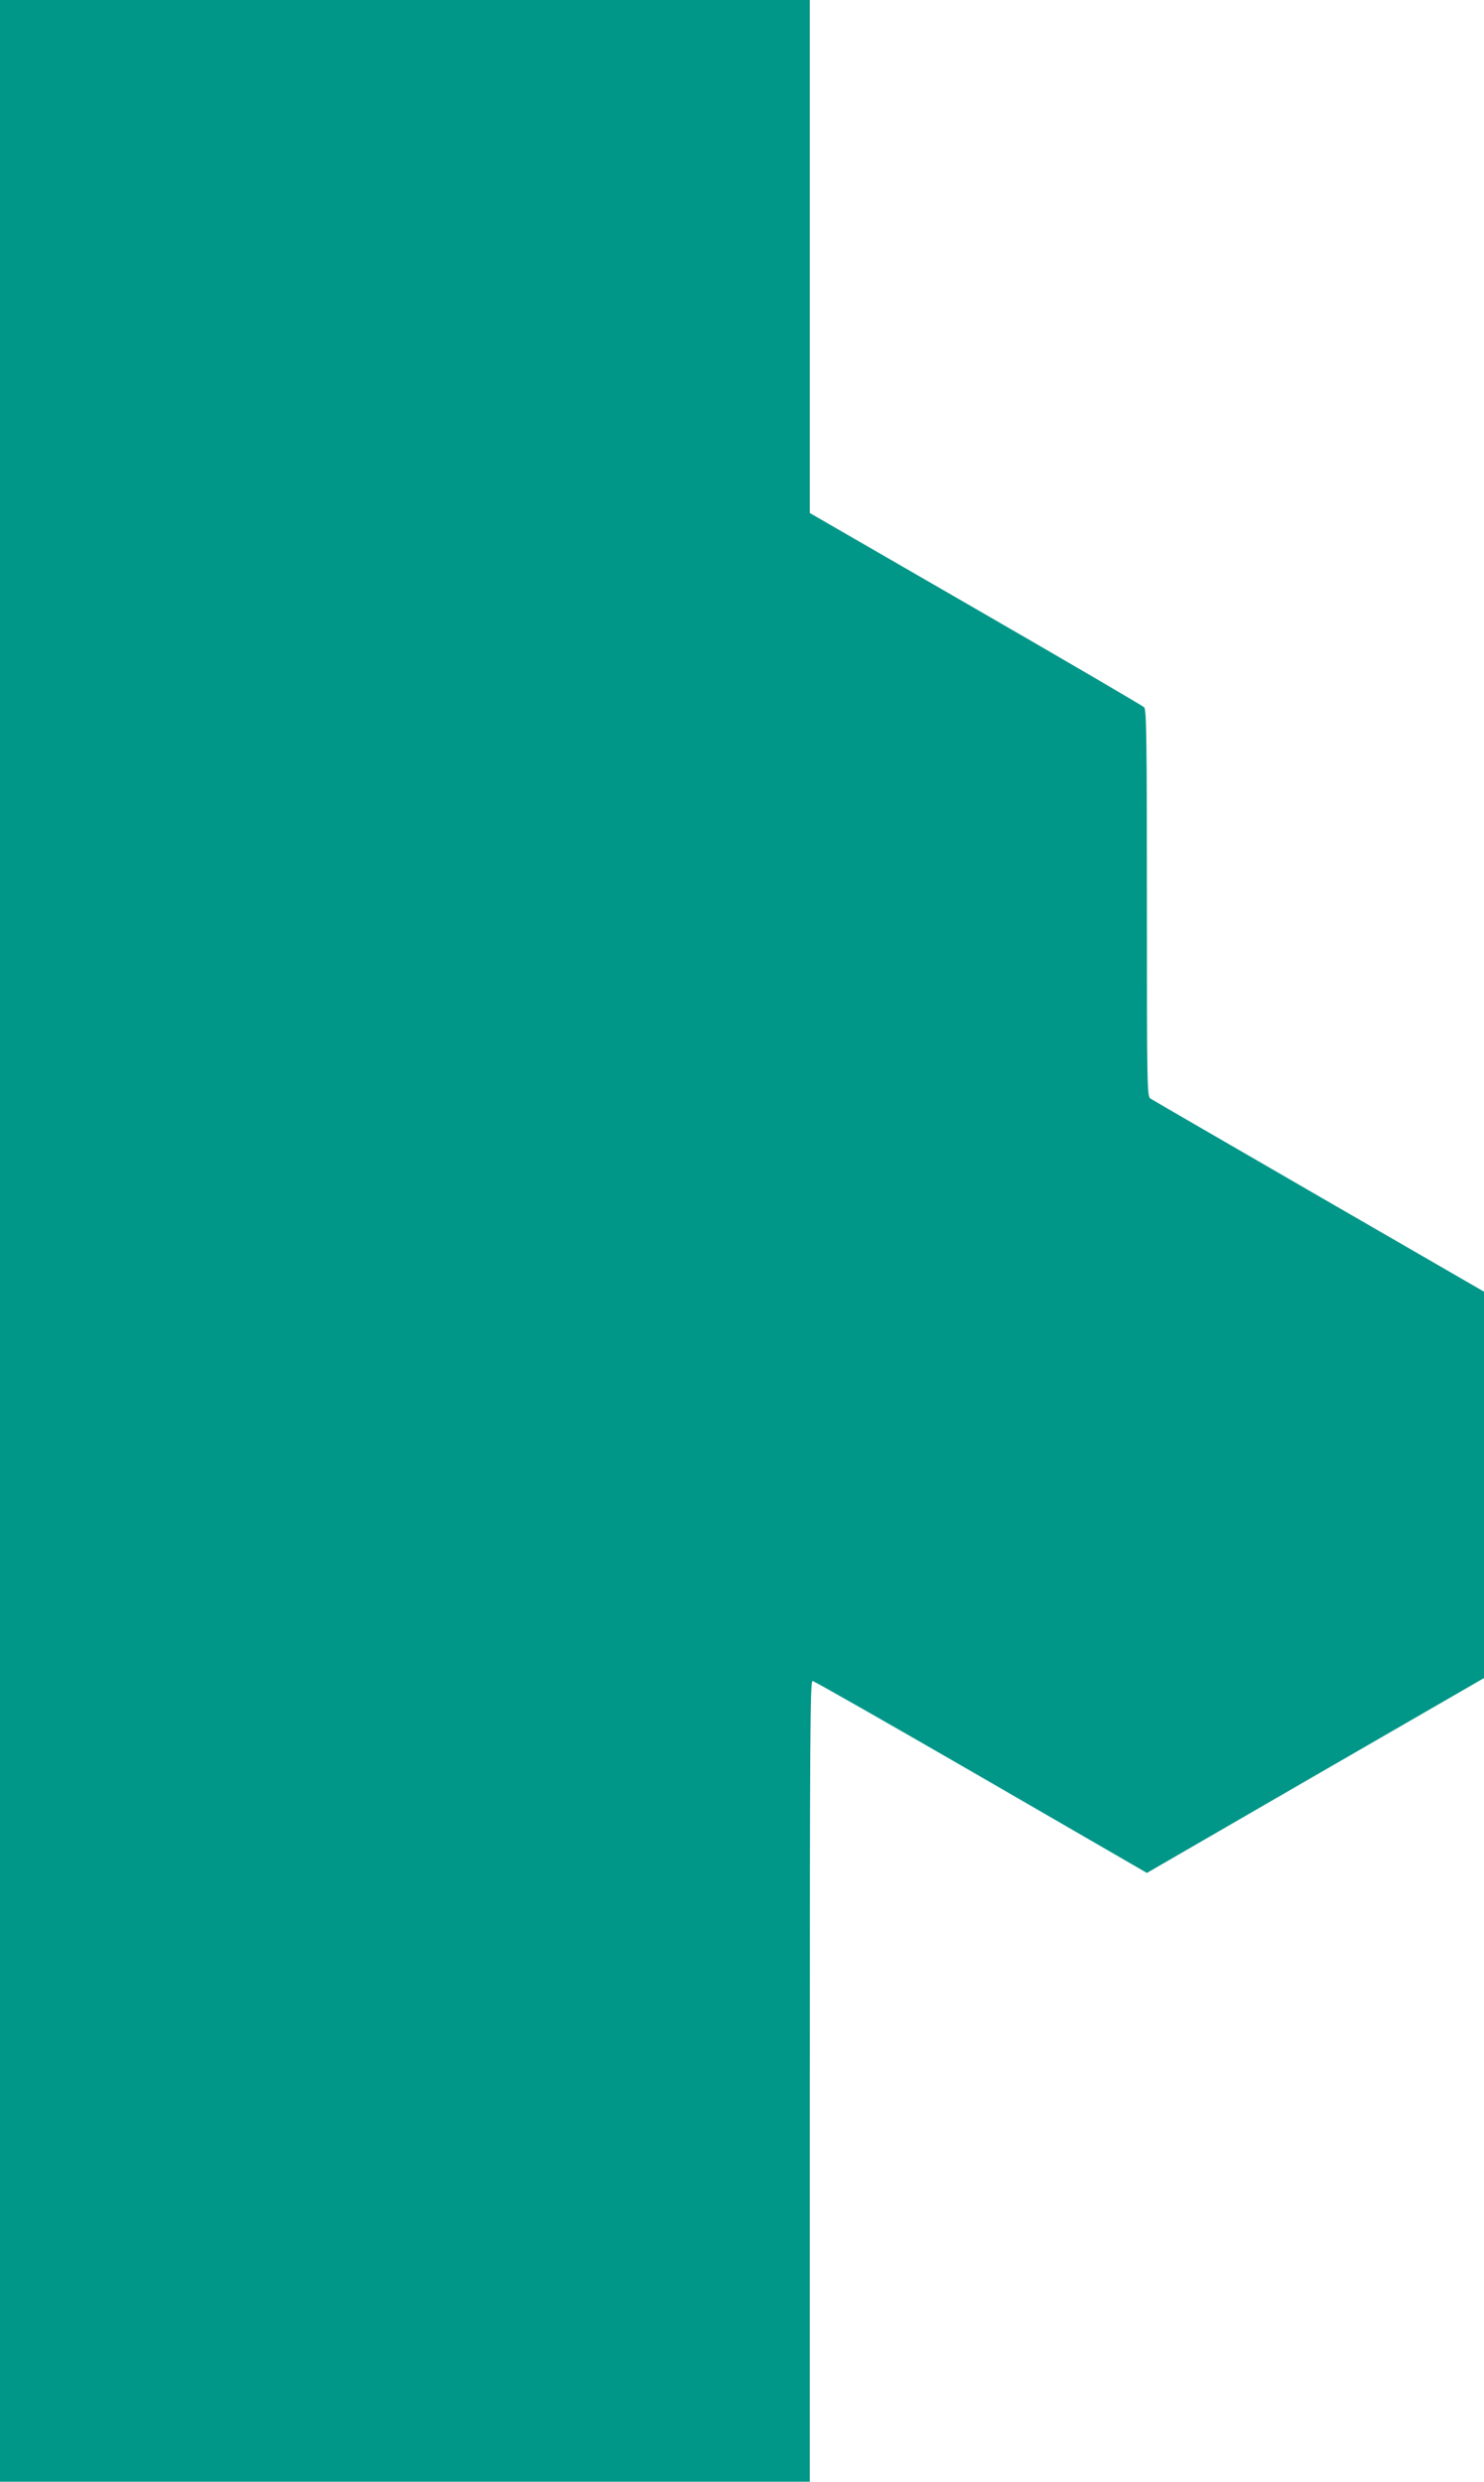 <?xml version="1.0" standalone="no"?>
<!DOCTYPE svg PUBLIC "-//W3C//DTD SVG 20010904//EN"
 "http://www.w3.org/TR/2001/REC-SVG-20010904/DTD/svg10.dtd">
<svg version="1.0" xmlns="http://www.w3.org/2000/svg"
 width="766pt" height="1280pt" viewBox="0 0 766 1280"
 preserveAspectRatio="xMidYMid meet">
<g transform="translate(0,1280) scale(0.1,-0.1)"
fill="#009688" stroke="none">
<path d="M0 6400 l0 -6400 2090 0 2090 0 0 2065 c0 1765 2 2065 14 2065 8 0
399 -223 870 -495 l856 -495 870 503 870 502 0 996 0 997 -852 492 c-469 271
-861 498 -870 504 -17 10 -18 69 -18 1008 0 824 -2 999 -14 1010 -7 7 -398
236 -870 508 l-856 494 0 1323 0 1323 -2090 0 -2090 0 0 -6400z"/>
</g>
</svg>
